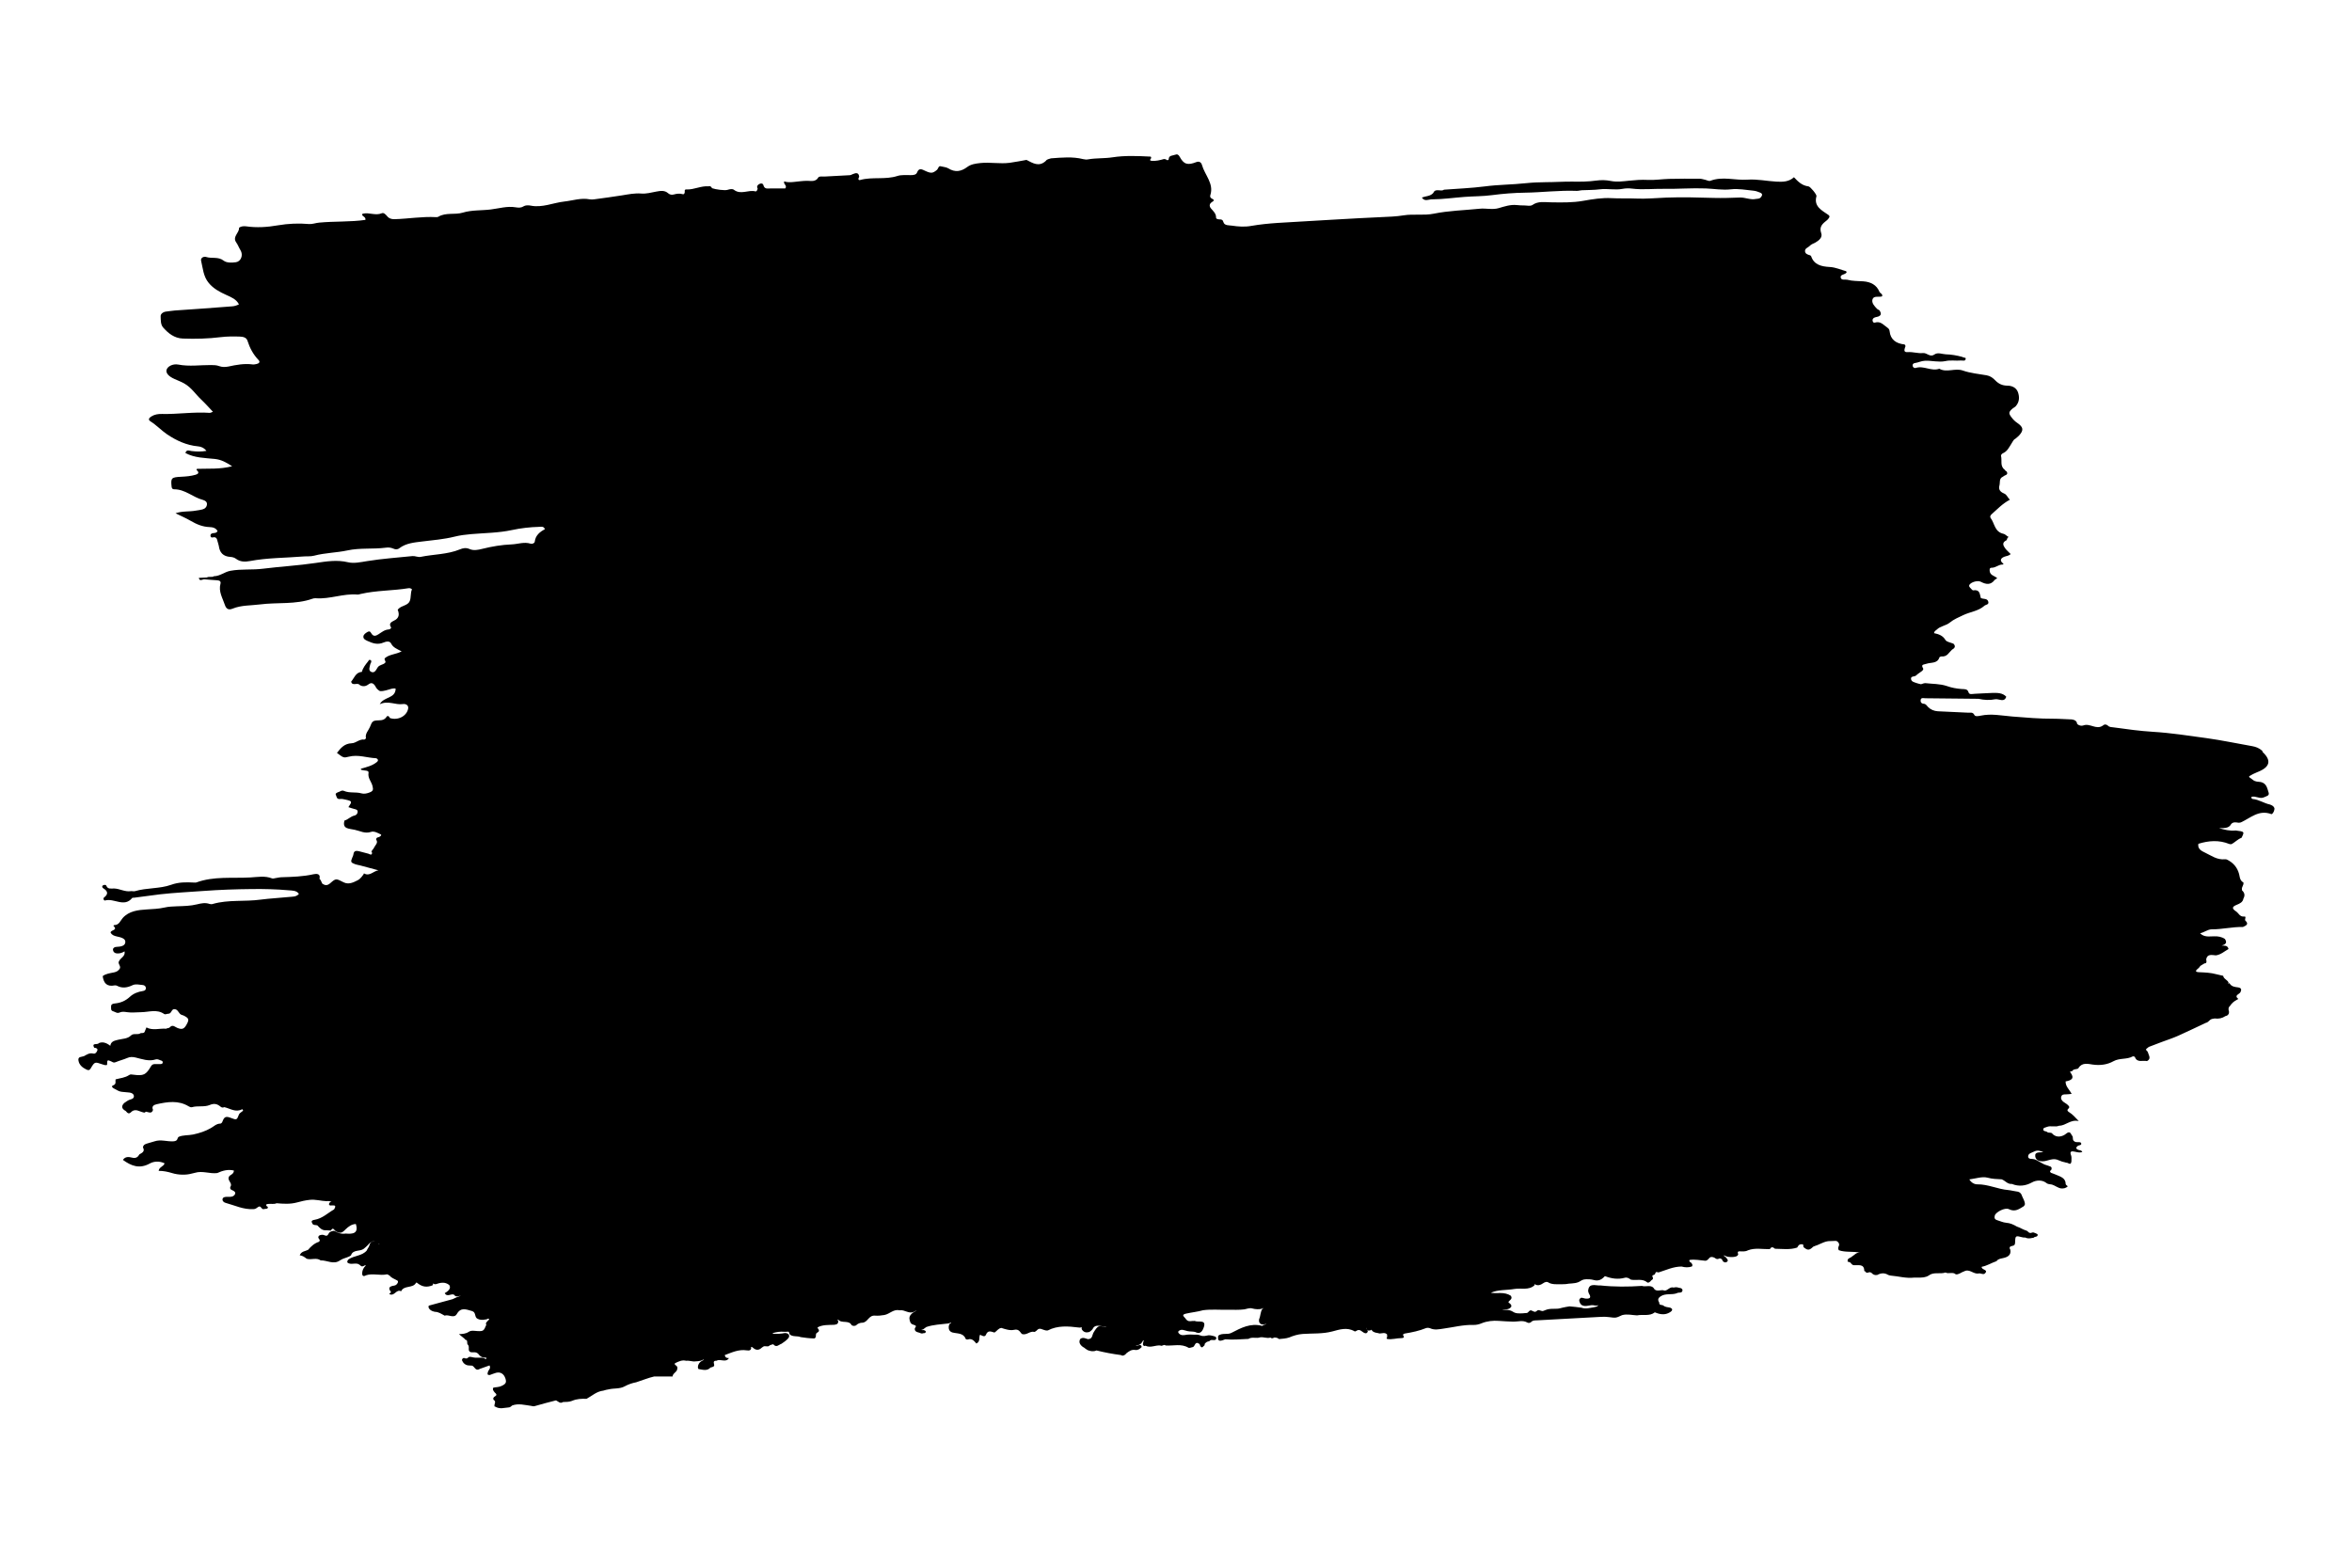 <?xml version="1.0" encoding="UTF-8"?>
<svg id="Layer_1" data-name="Layer 1" xmlns="http://www.w3.org/2000/svg" viewBox="0 0 300 200">
  <path d="m18.41,141.95c-.2-.06-.42-.1-.61-.19-.39-.17-.76-.2-1.08.12-.31.32-.49.08-.68-.14-.5-.27-.62-.6-.2-1.02.26-.17.5-.38.82-.46.28-.06.47-.23.41-.49-.05-.24-.3-.36-.57-.39-.32-.04-.64-.07-.96-.09-.37-.03-.65-.25-.96-.4-.2-.09-.45-.3-.17-.41.49-.18.26-.51.34-.78.58-.16,1.21-.2,1.72-.55.16-.11.31-.08.5-.05,1.36.18,1.64.04,2.31-1.1.1-.16.25-.24.43-.25.25-.01.5.02.75,0,.13,0,.29-.03.3-.21.01-.17-.13-.22-.26-.26-.2-.06-.41-.2-.62-.13-.91.3-1.75-.04-2.6-.24-.35-.08-.69-.1-1.04.06-.48.21-1.01.33-1.49.54-.26.11-.37-.01-.56-.1-.51-.23-.52-.21-.53.45-.22.07-.42-.01-.62-.08-.95-.33-.96-.34-1.48.54-.15.25-.3.23-.51.14-.52-.25-.94-.58-1.04-1.15-.1-.55.4-.45.7-.57.37-.2.7-.45,1.19-.33.28.07.46-.21.52-.41.07-.24-.18-.32-.41-.34-.36-.69.46-.32.59-.58q.67-.3,1.47.34c.08-.57.52-.65,1-.77.56-.14,1.21-.11,1.65-.56.34-.32.85-.02,1.21-.28.17-.05.38.04.51-.15.08-.2.17-.41.25-.61l-.02.02c.81.44,1.68.1,2.53.17.14-.11.36-.04.48-.2.37-.38.65-.01.95.1.59.23.85.15,1.17-.43.35-.63.31-.79-.31-1.12-.09-.05-.2-.08-.3-.11-.4-.12-.42-.64-.85-.73-.51-.11-.41.6-.89.58-.16,0-.36.13-.51.03-.92-.65-1.96-.24-2.92-.23-.6,0-1.2.09-1.8,0-.32-.05-.65-.1-.96.04-.32.15-.54-.07-.81-.15-.34-.09-.27-.34-.28-.57-.02-.32.18-.4.46-.43.77-.07,1.39-.34,1.96-.87.42-.39,1.01-.63,1.64-.72.24-.03.4-.16.38-.4-.02-.23-.21-.36-.44-.37-.42-.03-.85-.17-1.27.03-.63.3-1.28.43-1.95.08-.09-.05-.22-.08-.31-.06-1.03.21-1.42-.31-1.54-1.18.4-.32.95-.37,1.46-.48.31-.07.51-.19.68-.42.3-.36-.31-.69-.04-1.04.19-.4.81-.58.69-1.22-.33.2-.66.3-1.01.26-.29-.03-.46-.23-.47-.47-.01-.23.21-.35.43-.36.53-.03,1.15-.09,1.15-.65,0-.45-.63-.58-1.08-.68-.33-.07-.62-.18-.79-.46-.11-.38.97-.29.38-.86-.06-.06,0-.13.1-.13.62-.03.74-.55,1.05-.9.81-.91,1.97-1.03,3.1-1.1.75-.05,1.49-.07,2.23-.24.51-.12,1.06-.14,1.6-.16.86-.03,1.72-.04,2.56-.25.52-.13,1.05-.24,1.59-.05.13.04.29.05.42,0,1.99-.57,4.07-.27,6.09-.55,1.21-.16,2.43-.21,3.65-.34.41-.05.88.02,1.24-.39-.3-.45-.84-.42-1.29-.46-1.57-.14-3.14-.18-4.72-.16-2.04.02-4.08.09-6.12.24-1.85.14-3.71.22-5.56.43-1.12.13-2.25.31-3.37.44-.07,0-.18-.01-.2.02-1.02,1.27-2.33-.01-3.46.33-.17.05-.28-.27-.15-.37.58-.44.51-.81-.06-1.17-.13-.08-.22-.22-.12-.34.12-.14.43-.15.47-.03.21.53.62.36,1.04.38.7.03,1.34.45,2.09.34.17-.03.37.05.53,0,1.51-.45,3.16-.29,4.61-.81,1-.36,1.92-.34,2.9-.29.11,0,.23.02.32-.01,2.23-.82,4.59-.51,6.89-.64.92-.05,1.86-.24,2.77.12.11.05.28-.01.41-.03.28-.04.56-.12.85-.12,1.35-.04,2.7-.08,4.03-.38.36-.08.94-.1.76.58.21.17.24.44.38.64.36.23.64.24,1.01-.09.72-.64.74-.58,1.69-.1.64.32,1.24.02,1.79-.26.37-.19.6-.55.83-.87-.04.04-.08.07-.12.11.03-.04.07-.08.1-.12.71.43,1.19-.3,1.84-.39-.78-.21-1.56-.42-2.35-.63-.21-.05-.43-.08-.62-.15-.57-.21-.6-.3-.35-.88.05-.12.12-.25.13-.37.05-.49.37-.5.77-.39.38.11.76.2,1.14.3.27.13.52.23.45-.22h0c-.07-.03-.09-.06-.07-.09.02-.03.05-.04.07-.04l-.04-.04.05.03c.01-.1.09-.17.16-.24.08-.13.16-.26.23-.39.17-.24.37-.48.15-.79-.03-.09,0-.16.06-.23h0c.12-.11.32-.07.43-.2.1-.05.19-.19.12-.23-.4-.21-.89-.48-1.28-.34-.78.26-1.39-.13-2.07-.27-.67-.17-1.63-.05-1.31-1.18.48-.13.78-.54,1.29-.64.24-.05.41-.28.39-.53-.02-.24-.27-.26-.47-.32-.24-.06-.47-.14-.71-.22.5-.72.48-.77-.32-.95-.24-.05-.49-.12-.73-.09-.43.05-.44-.24-.53-.48-.13-.23.07-.28.22-.37.27-.06.49-.32.8-.18.71.31,1.49.1,2.22.31.31.09.64.03.95-.08.55-.19.6-.36.45-.91-.15-.54-.61-.97-.49-1.64.06-.34-.58-.25-.9-.36-.08-.03-.11-.07-.08-.11.03-.04.05-.06.08-.06.68-.2,1.37-.36,1.93-.81.12-.1.21-.19.16-.32-.03-.08-.15-.18-.24-.19-1.15-.05-2.27-.5-3.45-.2-.7.18-.71.14-1.53-.48.48-.61.93-1.19,1.88-1.23.56-.02.98-.56,1.61-.47.06,0,.22-.14.21-.18-.13-.57.3-.94.5-1.41.29-.7.31-.85,1.11-.86.49,0,.83-.11,1.05-.51.25-.12.3.07.39.21,1,.35,2.15-.23,2.33-1.19.09-.47-.34-.64-.66-.59-.96.15-1.87-.49-2.96.02.52-.99,1.98-.69,2.03-1.97-.03-.06-.27-.06-.53,0-.48.12-.95.33-1.47.3-.28-.15-.49-.37-.61-.66-.21-.31-.47-.5-.85-.21-.37.28-.74.33-1.14.08-.26-.36-.94.2-1.08-.42.41-.46.55-1.18,1.37-1.25.13-.51.46-.92.79-1.33.08-.11.1-.24.27-.19.16.05.16.19.11.33-.02.06-.08.12-.09.18-.07.35-.29.8.08,1,.47.24.66-.26.85-.55.23-.36.69-.32.95-.59.19-.2-.21-.4-.01-.61.56-.48,1.37-.46,2.12-.85-.59-.31-1.09-.49-1.34-1-.19-.39-.68-.25-.97-.13-.75.32-1.38.1-2.04-.2-.27-.12-.55-.26-.53-.56.02-.28.29-.45.53-.59.35-.2.41.1.55.28.27.35.58.18.84.02.41-.26.78-.59,1.32-.62.14,0,.34-.17.29-.25-.41-.66.25-.75.6-1,.41-.29.43-.67.32-1.08-.09-.1-.09-.2.02-.29.4-.44,1.2-.42,1.44-.99.2-.48.07-1.04.29-1.51-.16-.14-.3-.16-.45-.14-2.02.33-4.08.27-6.08.73-.14.03-.28.09-.42.08-1.81-.16-3.52.61-5.32.47-.14-.01-.29.01-.42.06-2.17.77-4.48.44-6.71.73-1.17.15-2.37.08-3.49.54-.54.22-.81,0-.97-.46-.29-.88-.84-1.72-.57-2.71.08-.28-.07-.43-.4-.45-.57-.03-1.14-.09-1.71-.13-.25.05-.56.28-.65-.18.34-.02.69-.03,1.03-.05.28-.17.63.02.9-.16.78-.01,1.34-.55,2.09-.69,1.39-.26,2.8-.09,4.18-.27,2.23-.28,4.47-.4,6.69-.73,1.37-.2,2.73-.43,4.15-.09.75.18,1.63-.02,2.44-.15,1.91-.31,3.84-.44,5.77-.64.34-.03.72.17,1.05.1,1.66-.34,3.4-.3,4.99-.95.38-.16.78-.25,1.24-.05.52.23,1.07.12,1.66-.03,1.2-.3,2.46-.51,3.7-.56.81-.03,1.61-.36,2.44-.09.17.06.5-.05.52-.26.09-.79.64-1.25,1.3-1.59-.18-.41-.47-.3-.7-.3-1.18.03-2.35.16-3.51.41-1.71.37-3.47.37-5.2.52-.72.06-1.43.15-2.11.32-1.36.34-2.75.45-4.14.62-.98.12-2.06.21-2.9.85-.27.21-.54.17-.8.05-.31-.13-.62-.16-.95-.11-1.62.21-3.28,0-4.89.35-1.4.3-2.85.3-4.24.67-.46.12-.92.06-1.38.1-2.28.19-4.58.16-6.84.59-.59.11-1.21.11-1.74-.29-.18-.14-.46-.23-.7-.24-.97-.06-1.39-.57-1.5-1.41-.03-.2-.12-.39-.16-.58-.07-.31-.15-.61-.61-.5-.17.04-.27-.03-.29-.19-.02-.15.04-.26.19-.32.22-.09.52.03.71-.29-.19-.4-.61-.51-1.02-.52-.9-.03-1.66-.36-2.4-.79-.6-.35-1.25-.63-1.94-.97.87-.31,1.76-.18,2.59-.34.28-.05.57-.07.84-.15.34-.09.56-.32.58-.66.02-.32-.24-.48-.53-.56-1.27-.33-2.25-1.36-3.67-1.35-.2,0-.29-.14-.31-.33-.12-1.11-.04-1.21,1.23-1.27.61-.03,1.22-.08,1.81-.25.3-.08.54-.25.2-.56-.06-.05-.08-.1-.05-.14.03-.04.05-.06.08-.06,1.43-.05,2.87.08,4.45-.33-.73-.48-1.37-.84-2.2-.93-1.28-.13-2.6-.13-3.76-.76.15-.54.57-.24.89-.24.56.07,1.11.08,1.79-.03-.33-.42-.72-.55-1.08-.58-1.48-.14-2.75-.74-3.92-1.52-.75-.51-1.36-1.18-2.14-1.67-.33-.21-.19-.43.11-.62.41-.26.87-.33,1.34-.32,2.05.05,4.08-.29,6.13-.14.09,0,.19-.06.39-.14-.52-.55-.99-1.08-1.5-1.56-.72-.68-1.24-1.53-2.16-2.05-.4-.23-.83-.38-1.24-.57-.74-.33-1.11-.74-1.02-1.15.1-.43.77-.83,1.51-.69,1.4.27,2.78.05,4.17.06.36,0,.71.01,1.05.14.37.13.75.13,1.16.05,1.01-.22,2.04-.41,3.09-.27.17.02.36-.02.53-.06.31-.07.46-.26.23-.5-.69-.72-1.12-1.54-1.41-2.45-.12-.4-.5-.52-.94-.54-.83-.03-1.66-.03-2.48.07-1.61.2-3.22.24-4.83.18-1.09-.04-1.87-.68-2.51-1.41-.34-.39-.3-.96-.32-1.44-.01-.34.39-.58.76-.6.35-.03.7-.11,1.06-.13,2.44-.15,4.87-.35,7.31-.53.29-.02.56-.11.86-.25-.33-.66-.99-.92-1.63-1.21-.85-.38-1.65-.82-2.23-1.53-.69-.83-.74-1.87-.97-2.83-.09-.37.35-.58.64-.48.73.24,1.55-.08,2.25.48.36.28,1.02.27,1.56.19.64-.1.96-.91.57-1.54-.2-.32-.32-.68-.53-.97-.54-.75.39-1.22.35-1.86,0-.06.22-.16.35-.19.17-.04.36-.04.53-.02,1.38.2,2.72.11,4.1-.13,1.29-.22,2.63-.28,3.96-.16.41.03.83-.14,1.26-.18,1.97-.19,3.97-.07,5.92-.35.07-.39-.37-.42-.42-.66,0-.11.06-.12.14-.14.78-.17,1.57.29,2.38-.05.25-.11.51.19.69.4.24.29.55.37.95.36,1.75-.05,3.49-.36,5.25-.26.1,0,.23,0,.31-.05.96-.58,2.11-.22,3.1-.52,1.18-.36,2.4-.26,3.6-.41,1.05-.13,2.09-.46,3.19-.27.29.05.64.08.94-.11.29-.18.65-.17.94-.11,1.5.3,2.86-.36,4.29-.52,1.09-.12,2.14-.5,3.26-.28.17.03.36.02.54,0,1.2-.16,2.39-.32,3.58-.51.81-.13,1.61-.3,2.45-.23.64.05,1.28-.13,1.91-.25.54-.1,1.07-.19,1.52.22.2.18.47.22.71.15.38-.1.73-.16,1.13-.04.19.06.29-.15.27-.34-.03-.2.04-.3.28-.26.94.02,1.8-.48,2.75-.4.26-.09.35.09.46.24.44.16,1.62.32,1.96.21.29-.09.63-.16.82-.01.87.68,1.83-.03,2.73.2.18.05.26-.18.3-.35-.09-.16-.1-.31.03-.45.24-.24.62-.3.7,0,.14.55.53.43.89.43.65.01,1.29,0,1.9,0,.3-.39-.29-.55-.13-.9.39.14.81.11,1.24.07.59-.05,1.17-.16,1.79-.14.39.01.99.14,1.31-.42.12-.21.54-.11.82-.13,1.06-.06,2.13-.11,3.19-.17.14,0,.27-.09.4-.14.43-.19.76-.2.81.35-.14.19-.16.48.13.4,1.55-.43,3.19-.01,4.74-.51.52-.17,1.14-.1,1.71-.11.34,0,.69-.03.81-.35.24-.63.65-.37,1.02-.2.75.35.97.33,1.5-.11.18-.15.21-.55.47-.47.33.09.71.1.99.27.87.54,1.63.41,2.42-.18.47-.35,1.03-.43,1.67-.5,1.25-.13,2.49.13,3.73-.03.72-.1,1.43-.24,2.15-.37.8.41,1.6.94,2.47.12.15-.23.43-.23.66-.32,1.37-.1,2.74-.24,4.1.1.2.05.43.07.63.03,1.03-.18,2.07-.1,3.11-.26,1.61-.25,3.24-.17,4.87-.09.05.05.07.1.06.16,0,.06-.02.09-.03.08-.11.14-.19.28.11.3.53.04,1.04-.08,1.54-.23.1,0,.2.01.29.06.12.16.33.06.33-.02,0-.54.51-.46.83-.59.25-.1.42-.02.57.26.52.96,1,1.12,2.12.68.48-.19.68.19.72.36.35,1.28,1.55,2.37,1.07,3.85-.09.27.09.44.36.53.2.23-.08.27-.17.37-.34.22-.33.53-.12.79.3.36.68.66.66,1.19,0,.17.25.21.43.22.25,0,.42.02.51.35.13.47.74.39,1.1.45.8.12,1.61.18,2.45.03,2.22-.39,4.49-.43,6.74-.58,2.32-.15,4.65-.26,6.97-.4,1.42-.08,2.84-.13,4.26-.21.49-.03.99-.08,1.48-.16,1.27-.2,2.56.05,3.83-.21,1.92-.39,3.88-.43,5.83-.63.82-.09,1.64.16,2.46-.08.74-.22,1.49-.47,2.29-.39.32.03.65.06.97.05.35,0,.76.13,1.05-.07.71-.5,1.53-.34,2.29-.33,1.4.02,2.78.06,4.17-.19,1.19-.21,2.43-.41,3.62-.34,1.04.06,2.07,0,3.1.05,1.29.06,2.57-.07,3.85-.12,2.04-.08,4.07-.02,6.11.04,1.11.03,2.22-.01,3.33-.05.68-.02,1.32.33,2.02.18.2-.04.43,0,.59-.17.21-.24.33-.48-.06-.64-.26-.11-.54-.21-.82-.24-.96-.09-1.95-.29-2.88-.18-1.1.13-2.15-.07-3.22-.11-1.79-.07-3.57.08-5.35.05-1.36-.02-2.72.14-4.08-.03-.39-.05-.8-.04-1.18.03-.96.19-1.92-.06-2.89.06-.77.1-1.55.08-2.33.12-.21.01-.43.09-.64.08-2.21-.09-4.4.2-6.61.23-1.39.02-2.79.13-4.16.31-1.18.16-2.36.14-3.54.23-1.36.1-2.71.3-4.08.31-.46-.03-1,.35-1.36-.23.49-.19,1.09-.15,1.46-.59.27-.66.96-.11,1.36-.41,1.74-.13,3.5-.2,5.22-.42,1.74-.23,3.5-.22,5.24-.41.85-.09,1.71-.12,2.57-.13,1.1,0,2.2-.08,3.31-.07,1.01.02,2.07.01,3.05-.13.69-.09,1.26-.08,1.91.05.76.15,1.55.04,2.33-.04.78-.08,1.55-.14,2.34-.1.92.05,1.85-.11,2.78-.13,1.29-.03,2.57-.03,3.86-.02.24,0,.49.09.73.14.21.05.46.19.62.13,1.57-.61,3.17-.04,4.74-.15,1.25-.09,2.45.18,3.68.25.83.05,1.62.03,2.26-.56.52.56,1.03,1.07,1.86,1.17.23.03,1.07,1.05,1.01,1.25-.37,1.3.67,1.8,1.54,2.4.05.04.08.1.13.17-.06.31-.36.52-.56.68-.52.42-.73.81-.5,1.47.19.54-.3.94-.76,1.2-.23.13-.51.2-.7.41-.2.22-.61.3-.61.65,0,.37.33.47.65.56.06.02.12.08.14.14.37,1.08,1.31,1.29,2.37,1.35.75.04,1.43.36,2.09.54.12.18,0,.21-.07.27-.23.18-.74.18-.62.57.1.35.55.18.84.25.67.18,1.35.15,2.03.2.95.07,1.7.45,2.06,1.33.09.21.45.27.34.58-.02,0-.05.03-.08.03-.4.08-.99-.11-1.14.35-.15.46.24.87.58,1.22.09.1.28.13.34.24.15.26.27.55-.16.73-.23.09-.51.07-.68.27-.1.11-.09.25-.04.38.04.1.13.17.25.14.73-.24,1.11.3,1.58.62.18.12.29.25.31.48.11,1.05.81,1.57,1.9,1.68.15.12.15.25.06.4-.09.31-.18.62.36.58.65-.05,1.29.19,1.92.12.53-.06.9.58,1.46.19.46-.32.97-.05,1.46-.03.71.02,1.42.14,2.1.33.13.09.32.07.45.16h0c0,.46-.38.28-.61.3-.66.06-1.34-.08-2,.08-.86.17-1.71-.08-2.57-.05-.49.02-.88.24-1.33.3-.21.03-.29.19-.26.36.03.2.24.31.39.26,1.02-.34,1.99.47,3.01.1.95.54,1.99-.12,3,.23.96.34,2.02.43,3.04.61.46.08.79.33,1.08.63.43.44.88.68,1.57.69.55,0,1.12.23,1.34.83.22.64.19,1.25-.28,1.79-.11.12-.29.2-.42.31-.49.43-.51.6-.13,1.1.21.28.44.52.74.72.79.54.85.93.23,1.61-.14.15-.31.27-.47.41-.26.12-.33.39-.48.59-.31.48-.53,1.02-1.14,1.28-.11.05-.24.23-.21.32.16.59-.17,1.31.49,1.78.05.09.11.17.22.2h0c.3.48-.27.45-.44.66-.56.23-.36.74-.47,1.13-.14.49.07.81.58,1.02.38.15.47.55.75.8-.95.5-1.61,1.22-2.35,1.87-.13.12-.22.31-.11.45.53.69.49,1.78,1.65,2.03.19.04.35.22.52.33.15.04.15.1.01.16h0c-.1.12-.05.33-.26.39-.48.28-.29.64-.08.94.19.27.46.49.72.76-.23.25-.56.24-.82.35-.42.17-.61.45-.19.82.08.04.11.08.08.12-.03.03-.06.05-.09.05-.52-.02-.88.42-1.42.41-.26,0-.26.23-.23.45.07.54.64.57.96.89-.12.08-.27.14-.35.24-.5.65-1.09.55-1.74.21-.38-.2-1.15.01-1.41.32-.19.22-.02.37.12.52.09.1.23.27.31.25.88-.14.83.49.97.97.3.19.84,0,.96.49.1.39-.34.35-.51.52-.75.67-1.8.76-2.68,1.18-.6.29-1.21.53-1.73.96-.48.4-1.2.43-1.65.89-.12.12-.31.17-.36.45.57.12,1.12.29,1.46.87.15.26.68.33,1.03.48.33.35.14.58-.2.77-.39.35-.61.93-1.33.85-.09,0-.25.07-.27.13-.25.81-1.07.61-1.65.81-.34.12-.75.06-.43.58.09.14-.08.31-.23.41-.22.17-.47.31-.66.5-.19.19-.66.05-.65.41.02.41.45.46.77.58.16.06.34.09.51.13.18-.06.35-.13.54-.14.92.11,1.86.07,2.75.37.61.22,1.24.33,1.88.38.38.03.75-.06.9.45.09.3.51.17.78.16.75-.02,1.5-.1,2.25-.11.63-.01,1.29-.03,1.77.48-.25.8-.97.23-1.43.33-.64.14-1.41.1-2.11-.06-2.26-.03-4.52-.05-6.77-.07-.22,0-.56-.12-.61.21-.04.23.06.47.39.49.3.02.39.26.56.42.33.33.76.51,1.24.54,1.29.07,2.57.11,3.86.18.28.02.61-.11.8.29.12.24.54.14.8.09,1.36-.29,2.7,0,4.05.11,1.74.14,3.48.29,5.23.28.79,0,1.57.07,2.36.09.36.06.64.2.67.58.22.2.56.28.78.19.85-.33,1.66.6,2.49.02.2-.19.41-.19.63-.02.21.24.52.21.79.25,1.66.23,3.33.46,4.98.56,2.29.14,4.53.49,6.79.8,1.97.27,3.91.69,5.87,1.03.47.08.88.25,1.23.55.07.06.1.13.11.21,1.16,1.09.92,1.94-.7,2.56-.36.14-.7.32-1.02.51-.04.14.07.19.17.25.11.07.21.15.31.23.29.25.66.22,1.01.27.73.18.8.79.98,1.33.14.43-.28.46-.55.6-.56.29-1.09-.21-1.63-.04-.05.14.01.22.14.27.8.07,1.45.55,2.22.71.24.09.47.2.56.45.02.15-.02.29-.07.42-.04.09-.09.17-.15.25-.05.05-.12.12-.17.1-1.6-.6-2.66.5-3.89,1.06-.09.03-.19.04-.29.04-.4-.06-.81-.14-1.04.32-.09.11-.2.2-.34.26-.37.15-.76.09-1.1.11.66.2,1.36.38,2.11.3,1.14.14,1.14.14.75.93-.49.18-.83.57-1.27.81-.1.02-.2.01-.3-.02-1.31-.53-2.63-.43-3.94-.02-.12.64.39.91.84,1.12.81.38,1.55.96,2.56.85.17-.02.34.08.49.17.8.47,1.22,1.16,1.37,2.01.04.23.1.45.28.63.07.06.14.12.23.17l-.02.02c.06.31-.26.55-.19.86.02.03.01.07,0,.1.35.31.41.66.19,1.05-.08.46-.43.63-.85.8-.63.25-.64.48-.08.85.34.23.46.72,1.07.65.25-.03.01.33.09.5.51.46.12.65-.29.83-1.34-.03-2.65.31-4,.3-.52.01-.9.38-1.47.5.54.54,1.18.39,1.78.39.5-.02.98.06,1.39.34.37.55-.02.72-.42.84.32.03.76-.08.88.44-.52.29-.97.72-1.61.81-.52-.04-1.1-.22-1.24.51.02.16.09.33-.03.48-.23,0-.37.17-.56.26-.21.07-.25.29-.41.4-.29.23-.54.48.11.5.74.03,1.48.06,2.2.26.29.07.57.13.86.2.05.42.6.52.69.9-.03.03-.05.05-.05.05.03.09.06.09.08,0h.09s.04.07.04.07c.24.35.61.4,1.01.45.46.06.51.27.34.62-.13.26-.87.39-.27.86-.08.05-.16.09-.24.14-.34.18-.62.43-.82.75-.25.21-.21.47-.13.73,0,.09,0,.18-.03.26-.04.08-.09.15-.17.21-.08.05-.17.08-.26.1-.41.28-.87.37-1.37.3-.23.04-.46.05-.63.23-.16.12-.27.3-.5.33-1.17.55-2.33,1.11-3.51,1.64-.67.3-1.38.53-2.08.79-.56.21-1.12.43-1.68.64-.05.04-.1.08-.15.12-.04.04-.09.08-.14.11-.04.04-.07.08-.07.14.04.05.08.1.13.14.06.06.1.12.12.19.1.39.46.8-.12,1.11-.52-.14-1.26.26-1.54-.52-.02-.05-.22-.12-.28-.08-.75.42-1.67.18-2.45.61-.78.44-1.69.57-2.66.43-.6-.09-1.36-.3-1.81.45-.12.2-.57.06-.75.32-.04.15-.43.04-.29.22.59.77.15,1.03-.6,1.16-.03.63.48,1.04.77,1.59-.28.03-.49.06-.7.06-.27,0-.53,0-.62.27-.1.28.05.52.29.7.16.13.37.22.51.36.13.13.35.28.1.5-.24.21-.05.36.13.47.42.26.72.61,1.2,1.11-1.08-.24-1.64.59-2.5.59-.5.22-1.07-.05-1.58.16-.19.08-.47.09-.45.34.02.25.36.17.5.31h0c.19.16.49-.01.66.21.55.62,1.37.32,1.7.04.61-.52.65.04.83.23.17.18-.03.54.28.71.12.1.26.1.4.1.18,0,.43-.03.47.15.06.28-.29.21-.44.33-.18.14-.3.29-.03.46.19.12.5.04.61.32-.32.11-.62.03-.93-.04-.41-.09-.73-.09-.5.47.09.23.03.52.04.78-.08.58-.43.11-.65.15-.08-.02-.17-.05-.25-.07-.08-.01-.17-.04-.25-.06-.04-.01-.08-.03-.12-.04-.04-.01-.08-.03-.12-.05-.16-.06-.31-.13-.47-.18-.17-.05-.34-.06-.52-.04-.36.04-.69.18-1.04.24-.55.08-1.11-.06-1.19-.58-.1-.68.58-.48,1.03-.58-.38-.14-.74-.27-1.11-.09-.33.17-.85.25-.83.67.02.39.51.25.79.34.58.19,1.01.63,1.61.77.27.14.77.1.54.61-.21.11-.17.23-.02.35.23.09.46.16.68.26.56.24,1.19.42,1.19,1.17,0,.1.17.19.27.29-.24.24-.53.3-.86.27-.43-.07-.76-.37-1.16-.49-.14-.02-.28-.05-.43-.07-.15-.03-.27-.11-.38-.2-.5-.34-1.22-.3-1.75,0-.8.44-1.66.55-2.55.19-.57.05-.85-.43-1.31-.59-.6-.03-1.18-.04-1.8-.21-.68-.18-1.5.12-2.32.22.26.44.66.63,1.01.63,1.38-.02,2.61.62,3.95.73.36.03.7.14,1.06.18.43.04.62.28.72.62.14.33.35.64.35,1.02-.03.09-.08.17-.14.24-.58.34-1.09.78-1.9.38-.51-.25-1.67.37-1.8.8-.09.32-.02.51.32.61.37.11.74.29,1.12.32.53.04.95.24,1.38.49.41.13.76.38,1.17.5.17.04.26.19.39.28.1.04.21.05.32,0,.08-.03.16-.04.24-.03.19.05.35.14.51.22h0c.1.4-.35.27-.48.43-.04.04-.1.06-.16.04-.31.07-.62.12-.92-.04-.11,0-.22,0-.32-.02-.93-.24-.95-.25-.98.6,0,.27-.05.44-.37.49-.32.05-.42.21-.24.49.13.72-.39.95-.97,1.07-.32.07-.61.11-.79.38-.65.22-1.22.6-1.89.72-.09.42.98.34.36.89-.26.12-.5-.1-.76-.04-.65.13-1.15-.64-1.84-.27-.08.04-.16.07-.24.1-.08.04-.16.08-.23.12-.04.02-.08.04-.11.06-.16.06-.32.14-.5.1h.01c-.38-.35-.9-.01-1.31-.23-.68.24-1.49-.11-2.12.37-.41.28-.89.28-1.37.28-.17,0-.34,0-.51,0-1.03.12-2.01-.18-3.01-.26-.1-.02-.2-.04-.3-.08-.46-.29-.92-.25-1.39,0-.29.06-.53-.03-.71-.24-.07-.05-.14-.09-.22-.11-.17-.01-.32.13-.49.04h0c-.06-.09-.13-.17-.24-.19h0c0-1-.82-.68-1.4-.75-.15-.05-.23-.16-.32-.26h0c-.09-.16-.29-.11-.42-.21l.02-.03c-.07-.39.36-.4.54-.59.33-.19.57-.58,1.06-.49-.88-.22-1.84-.01-2.72-.32-.05-.07-.08-.15-.09-.24,0-.12.05-.23.1-.34.03-.1.04-.2,0-.29-.04-.05-.07-.11-.11-.16-.06-.08-.14-.13-.24-.16-.07,0-.15,0-.22,0-.08,0-.16,0-.24.01-.09,0-.18.01-.27.01-.62-.02-1.13.29-1.66.51-.18.07-.36.12-.53.2-.29.26-.56.55-1,.25l-.23-.17c-.08-.1-.03-.2-.04-.3-.05-.05-.11-.08-.19-.09-.08,0-.16.01-.23.03-.12.04-.2.11-.25.21-.03.07-.07.13-.12.19-.93.31-1.88.16-2.83.15-.24-.21-.46-.3-.65.05-.94.02-1.89-.2-2.8.15-.32.18-.68.14-1.02.13-.38-.01-.27.19-.22.38-.04.15-.16.23-.3.28-.34.1-.69.08-1.04.03-.17-.03-.31-.11-.45-.18,0,0-.07.05-.06.05.06.03.1.06.16.1.06.05.11.1.16.15.1.16.31.32.13.5-.15.14-.36.14-.53-.03-.06-.04-.09-.09-.08-.16-.05-.09-.13-.16-.23-.21h-.09s-.09,0-.09,0c-.15.1-.31.1-.46,0h0c-.08-.08-.2-.12-.31-.16-.15-.04-.3-.05-.43.04-.18.15-.29.41-.59.41-.67-.05-1.33-.21-2-.1-.11.26.2.28.27.43.1.13.14.25.04.4-.44.15-.88.13-1.32.01-1.06,0-1.97.45-2.94.75-.15-.01-.35-.16-.41.11-.03.12-.12.19-.24.22-.22.07-.14.2-.07.33.06.18-.07.27-.21.35-.12.18-.37.38-.51.26-.63-.53-1.4-.21-2.09-.35-.23-.16-.45-.32-.77-.24-.88.24-1.72.11-2.54-.21-.06.06-.12.12-.18.18-.27.26-.58.41-.98.37-.18-.02-.35-.08-.52-.11-.09,0-.17-.02-.26-.03-.13,0-.26-.01-.39-.01-.13,0-.26.02-.38.04-.27.06-.45.25-.7.34-.51.2-1.06.13-1.58.24-.36.03-.73.02-1.09.02-.26,0-.52-.01-.78-.08-.1-.03-.19-.06-.28-.11-.28-.2-.52-.09-.77.08-.3.21-.62.32-.98.14-.03-.03-.06-.06-.1-.09.03.06.04.12,0,.2-.74.66-1.7.32-2.55.46-1.04.18-2.13.07-3.01.49.76.13,1.72-.17,2.54.37.3.41-.16.56-.31.82.15.19.46.28.37.6-.35.46-.85.27-1.15.35.34.06.9-.03,1.36.27.37.26.8.22,1.22.21.18-.01.35-.04.53-.04.27-.01.34-.51.72-.28.11.05.21.11.32.13.17,0,.26-.14.39-.21.26-.06.47.19.73.08.08-.04.16-.07.25-.1.35-.15.73-.16,1.1-.16.28,0,.56,0,.82-.08.09-.03.18-.05.28-.07.29-.05.57-.13.87-.16.51.04,1.01.1,1.52.17.52.2,1.03.03,1.55-.05.19-.04.39-.07.54-.19.06-.11.14.08.06-.03-.07-.1-.15.02-.23,0-.09,0-.18,0-.26-.02-.53-.15-1.06.24-1.58-.02-.09-.05-.16-.12-.22-.2-.13-.27-.29-.55.1-.76.21-.01.39.1.6.11.71.05.62-.29.37-.69-.04-.1-.06-.19-.08-.3.09-1.08.95-.64,1.56-.69,1.76.19,3.53.18,5.3.06.52.18,1.24-.26,1.6.43.38.36.87-.02,1.28.17.44,0,.67-.54,1.17-.39.15-.04.31-.06.46-.03.22.11.57.01.67.34-.02.5-.52.24-.74.42-.65.23-1.39-.02-2.02.37-.28.18-.39.33-.32.62.05.06.09.14.11.21-.03.36.32.25.51.35.25.24.6.21.9.29.09.04.16.09.22.16.07.22-.11.31-.26.42-.64.4-1.29.28-1.93.01-.68.54-1.52.23-2.27.39-.64-.03-1.27-.21-1.91-.03-.76.35-.76.38-1.67.25-.36-.05-.7-.05-1.06-.03-2.69.15-5.37.3-8.06.44-.28.02-.57-.03-.8.21-.13.13-.35.16-.5.07-.58-.33-1.18-.1-1.77-.11-.63-.01-1.27-.06-1.89-.1-.68-.05-1.48.02-2.17.31-.33.14-.69.22-1.05.21-1.3-.04-2.55.3-3.82.47-.56.08-1.12.21-1.68-.04-.15-.07-.38-.08-.53-.03-.86.35-1.76.54-2.68.69-.16.03-.32.11-.24.24.21.31,0,.34-.23.35-.6,0-1.2.21-1.81.11-.06-.04-.09-.09-.07-.13.02-.05.04-.07.06-.07,0-.12,0-.25,0-.37-.28-.32-.64-.13-.96-.13-.17-.04-.34-.09-.51-.11-.12-.03-.23-.08-.33-.14-.06-.05-.11-.1-.15-.16-.07-.17-.13.04-.19.01-.07.02-.14.03-.22.03-.07,0-.13-.04-.18-.09-.05-.04-.08-.09-.1-.14,0-.05,0-.09-.03-.13v.07c.01.06.04.11.08.15.07.08.14.16.12.27-.07.17-.18.26-.38.19-.36-.11-.61-.64-1.11-.26-.05.04-.16.06-.2.03-.95-.56-1.93-.22-2.84.02-1.25.33-2.52.23-3.78.32-.63.05-1.17.22-1.72.45-.42.14-.86.16-1.29.2-.18-.17-.4-.2-.64-.19-.15.12-.3.12-.46,0-.44.14-.86-.1-1.3-.03-.48.18-1.04-.1-1.5.2-.98.04-1.96.14-2.95.05-.5.18-1.06.46-.9-.46.5-.39,1.16-.09,1.68-.36,1.22-.63,2.43-1.29,3.92-.89.1-.08.22-.12.33-.16.05-.04.12-.05.18-.04-.1-.13-.18.04-.27.02-.27.04-.47-.04-.6-.26-.05-.13-.06-.27-.03-.41.2-.43.15-.94.43-1.34.04-.03.1-.04.16-.03,0,0-.08-.04-.08-.04l-.08.03c-.11.03-.21.08-.32.09-.23.03-.46.01-.68-.02-.1-.02-.19-.04-.28-.06-.36-.11-.69.05-1.03.11-.69.09-1.39.05-2.09.05-1.06.03-2.12-.08-3.17.06-.7.2-1.44.27-2.16.43-.68.15-.27.38-.1.61.14.23.33.39.64.36.18-.02.37-.04.55-.03.46.22,1.6-.27,1.11.93-.19.49-.48.78-1.07.47-.14-.03-.27-.04-.41-.05-.19,0-.38-.02-.57-.06-.37-.08-.74-.31-1.1-.01-.09.07-.08.18-.01.27.29.36.68.27,1.07.2.42-.05.84.02,1.26,0,.09,0,.17.02.26.04.12.04.23.08.35.11.12.02.24.03.36.02.17-.02.33-.06.49-.09.05,0,.09,0,.14,0,.1,0,.19.02.28.04.24.06.61.1.59.33-.05.48-.65.04-.85.35h.01c-.14.09-.33.06-.45.19h0c-.1.06-.18.14-.2.26.03.06.01.11-.05.14-.06.07-.13.13-.2.19-.08.05-.15.05-.21-.03-.14-.09-.1-.27-.21-.37h0c-.6-.44-.52.38-.87.41-.17.03-.4.14-.51.08-.93-.57-1.95-.22-2.92-.29-.22-.21-.45.16-.67,0-.64-.07-1.26.35-1.9.03-.17.09-.26,0-.33-.13-.01-.14.03-.26.07-.39.02-.07.03-.14.02-.2-.11.07-.13.18-.19.27-.18.29-.46.42-.81.41.22.18.65-.33.76.2-.22.24-.48.43-.82.38-.49-.08-.8.17-1.13.42-.11.15-.25.26-.44.3-.1.01-.18-.01-.26-.07-1.05-.14-2.09-.33-3.12-.59-.39.18-.76.1-1.13-.04h0c-.09-.08-.21-.11-.3-.2-.09-.09-.2-.15-.31-.21-.19-.14-.34-.3-.41-.51-.04-.18-.02-.36.1-.52.33-.23.63-.06.94.04.26,0,.44-.09.54-.32.06-.16.1-.33.17-.48.1-.19.24-.37.36-.55.05-.07.12-.14.19-.2.27-.19.55-.07.83-.04.1.02.2.05.31.03-.14-.06-.3-.04-.46-.07-.51-.06-1.06-.27-1.34.37-.13.15-.26.28-.45.36-.38.1-.68,0-.89-.31-.03-.07-.05-.14-.05-.2.04-.08.06-.15-.1-.08-.08.01-.15.02-.23.01-1.36-.17-2.71-.29-3.98.37-.2.03-.38-.02-.56-.09-.24-.08-.47-.22-.72-.03-.13.12-.24.25-.42.31-.59-.17-1.02.5-1.62.25-.25-.28-.39-.65-.97-.52-.54.12-1.1-.07-1.63-.24-.41.05-.57.41-.88.59-.42-.12-.84-.35-1.09.28-.14.33-.48.14-.74-.01-.21.34.08.86-.48,1.13-.27-.3-.53-.7-1.09-.52-.08.03-.27-.03-.28-.08-.28-.77-1.06-.65-1.68-.81-.38-.12-.49-.39-.48-.72,0-.09.05-.18.06-.27.02-.16.25-.12.26-.27-.13.03-.25.08-.38.11-.94.12-1.89.14-2.79.45-.15.09-.28.22-.42.31-.06.05-.14,0-.2.05.04.05.1.06.18.03.14,0,.25.04.35.14.04.08.02.15-.06.21l-.07.05-.09-.02c-.17.07-.35.09-.51-.02-.07-.02-.14-.04-.21-.06-.3-.06-.48-.21-.44-.52.04-.09.12-.16.14-.26l-.04-.08s-.08-.05-.08-.05c-.14-.05-.28-.09-.41-.16-.07-.05-.12-.11-.17-.19-.13-.33-.23-.67.04-.99.14-.18.32-.31.53-.41.03-.06.16-.05.14-.16-.05.08-.13.11-.22.16-.67.38-1.22-.28-1.86-.16-.79-.19-1.28.48-1.96.6-.39.07-.81.11-1.17.08-.84-.08-.93.85-1.61.9-.33,0-.61.12-.84.35-.09.04-.18.06-.28.06-.1-.01-.19-.04-.27-.09-.35-.71-1.29-.17-1.72-.72-.19.08.05.14.01.21.01.14-.03.25-.13.35-.13.07-.27.1-.41.11-.72.03-1.45-.03-2.1.33.02.12.1.21.17.31.03.09.01.17-.04.24-.1.08-.22.14-.3.23-.02.07-.04.15-.04.22,0,.17,0,.33-.2.41-.59-.01-1.17-.08-1.74-.17-.44-.19-.99,0-1.39-.34-.07-.11-.06-.23-.12-.34-.11-.03-.23-.01-.34,0-.09,0-.17,0-.26,0-.49-.05-.97.03-1.43.16l-.04.06.09.03c.5.03.98.01,1.46-.09.21,0,.39.04.52.21.04.09.05.18.03.27-.03.08-.08.16-.14.23-.24.26-.53.46-.83.66-.34.11-.64.54-1.04.07-.04-.04-.3.08-.46.13-.23.3-.63-.04-.87.2-.06.04-.12.07-.17.12q-.53.49-1.09-.01c-.08-.07-.15-.14-.27-.1l.02-.02c.08.43-.2.51-.55.45-1.03-.16-1.9.27-2.8.6.05.32.25.4.53.38-.39.65-1.09.05-1.57.34-.32-.02-.43.12-.34.4.13.38-.18.4-.44.47-.45.49-1.01.27-1.54.19-.09-.14-.08-.28-.05-.43.08-.27.24-.49.51-.62.08-.05.16-.09.25-.11l-.08-.04s-.07.03-.08.03c-.19.11-.39.15-.6.17-.1.01-.2.02-.3.02-.41.07-.8-.13-1.21-.07-.51-.14-.95.08-1.37.28-.22.11-.03.26.11.35.12.11.17.23.12.38-.01.43-.58.56-.6.99-.78,0-1.56,0-2.34,0-.79.18-1.53.5-2.3.74-.52.1-1.01.27-1.47.52-.63.35-1.35.22-2.02.38-.24.04-.48.09-.71.17-.85.09-1.44.67-2.13,1.04-.64-.02-1.26,0-1.85.26-.36.15-.76.14-1.15.15-.39.26-.61-.09-.9-.21-.91.24-1.82.46-2.71.73-.2.06-.3-.01-.46-.03-.8-.1-1.61-.35-2.42-.05-.12.08-.21.21-.37.24-.6.04-1.22.28-1.8-.1l-.05.02c-.19-.27.28-.63-.14-.87-.13-.23,0-.35.19-.47.28-.16.13-.32-.04-.46-.15-.19-.33-.37-.2-.63.34-.08.69-.05,1.03-.21.57-.26.69-.45.51-.99-.2-.58-.63-.84-1.18-.7-.27.07-.53.19-.79.28-.43.03-.29-.22-.24-.43.08-.24.39-.41.19-.79-.4.14-.81.29-1.23.44-.56.35-.65-.28-.98-.41-.24-.03-.49,0-.72-.08-.15-.06-.27-.15-.38-.26-.12-.21-.37-.42-.02-.64.04.03.07.03.1,0,.17.07.33.12.48-.03h0c.06-.06.12-.1.21-.12.17,0,.32.05.48.08.08,0,.16.02.24.03.08,0,.16,0,.24,0,.16,0,.32,0,.48,0,.12,0,.24.01.35.04.07.02.13.05.19.09,0,0,.04.07.04.07l.07-.05c.05-.03.08-.08.06-.14-.12-.02-.22-.02-.33-.03-.09,0-.17-.03-.25-.06-.12-.05-.22-.12-.3-.21-.05-.06-.1-.12-.15-.18-.08-.09-.18-.15-.3-.19-.22-.06-.45,0-.67-.04-.14-.05-.23-.14-.25-.29-.03-.21.06-.44-.1-.64h0c-.21-.16,0-.45-.21-.62h0c-.12,0-.19-.09-.24-.17-.21-.17-.41-.34-.71-.58.48-.02.88-.05,1.24-.29.34-.23.76-.12,1.15-.1.72.03.79-.03,1.1-.8-.14-.26.1-.38.22-.54.05-.05.11-.1.16-.15-.16-.25-.3.06-.44,0-.19.05-.39.06-.59.05-.16-.01-.3-.05-.44-.12-.47-.19-.16-.84-.74-1-.73-.2-1.41-.52-1.92.37-.37.64-1.06.02-1.56.22-.4-.21-.77-.49-1.26-.49-.19-.04-.37-.1-.52-.21-.08-.06-.14-.12-.2-.2-.07-.12-.13-.25-.03-.38,1.01-.27,2.01-.55,3.02-.82.34-.18.7-.32,1.08-.45-.31.04-.65.25-.88-.11-.36-.22-.89.36-1.2-.21q.92-.52.57-1.04c-.55-.44-1.13-.3-1.72-.1-.08,0-.16,0-.23-.03,0,0-.06-.08-.06-.08l-.05.08c0,.07-.02.13-.08.18-.73.27-1.25.2-1.86-.25-.07-.05-.18-.19-.25-.05-.4.7-1.54.26-1.88,1.05-.61-.3-.83.61-1.41.4-.14-.07-.14-.12.02-.16.03-.06.11-.14.09-.16-.42-.51-.18-.72.4-.8.23-.03.38-.18.47-.37.06-.12.04-.26-.13-.32-.31-.18-.67-.28-.89-.57-.12-.06-.27-.2-.37-.18-.88.2-1.79-.17-2.65.12-.41.24-.52,0-.5-.3.02-.34.17-.65.41-.89l.05-.05-.07-.05c-.17.06-.31.23-.52.12-.07-.06-.15-.12-.22-.18-.46-.35-1.09.11-1.54-.28-.04-.16.04-.29.15-.4.71-.5,1.74-.42,2.33-1.14.07-.2.22-.36.3-.56.02-.08.05-.16.08-.24.05-.13.12-.24.26-.3.24-.08.47-.1.7.02.08.05.14.11.19.17.06.02-.06.13.07.13-.03-.12-.13-.2-.22-.27-.56-.29-.93-.03-1.25.37-.16.17-.34.32-.52.47-.49.38-1.38.06-1.63.84-.14.12-.32.18-.49.25-.08.04-.17.06-.26.09-.22.06-.42.16-.62.28-.83.62-1.67-.01-2.5.02-.55-.4-1.2-.02-1.78-.21-.26-.2-.52-.4-.89-.44.22-.53.71-.51,1.06-.69.38-.44.8-.84,1.39-1.03.25-.21-.02-.36-.08-.53,0-.1.02-.18.09-.25.23-.14.49-.15.71-.05.42.19.45-.15.6-.34.15-.13.33-.19.53-.23.15,0,.27.08.39.15.08.04.16.08.25.11.3.11.61.14.93.09.92.08,1.67-.02,1.29-1.22-.53.02-.94.32-1.31.68-.24.24-.47.52-.9.41-.14-.05-.27-.11-.38-.19-.18-.15-.32-.55-.59-.07-.19,0-.38-.02-.57-.03-.54.05-.85-.28-1.15-.62-.04,0-.08-.02-.12-.03-.09,0-.17-.02-.26-.03-.13-.03-.25-.08-.28-.22-.22-.34.1-.41.31-.44.99-.17,1.66-.86,2.47-1.32.56-.89-.59-.27-.64-.63,0-.05.01-.1.02-.15.04-.07.09-.13.16-.17.07-.02.12-.05.14-.06,0,0-.03-.01-.09-.01-.18-.02-.34-.08-.5-.03-.74-.02-1.44-.26-2.21-.17-.56.06-1.07.18-1.61.33-.83.23-1.73.18-2.6.1-.33.16-.7.04-1.04.09-.16.02-.38.01-.24.27.1.04.2.12.17.21-.07.2-.3.11-.46.17-.36.13-.39-.43-.69-.31-.22.09-.32.3-.67.32-1.29.08-2.4-.48-3.58-.8-.23-.06-.45-.26-.37-.53.07-.21.33-.23.54-.24.14,0,.29,0,.43,0,.28,0,.52-.13.61-.34.11-.26-.12-.41-.37-.51-.31-.12-.29-.34-.15-.57.11-.43-.53-.73-.23-1.19.19-.23.59-.28.61-.74-.75-.19-1.45.01-2.13.32-.95.12-1.89-.33-2.85-.03-.14.03-.28.06-.42.1-.71.2-1.68.18-2.46-.06-.56-.17-1.14-.3-1.74-.29.06-.51.62-.53.76-.96-.64-.31-1.35-.28-1.89.02-1.32.73-2.37.31-3.43-.46.31-.46.77-.39,1.16-.29.49.13.75-.06.95-.42.36-.19.73-.39.45-.87.02-.33.27-.44.56-.52.31-.08.61-.18.92-.27.79-.27,1.58.05,2.39,0,.63-.03.46-.41.68-.57.58-.25,1.23-.17,1.85-.3.82-.18,1.55-.41,2.26-.82.38-.21.7-.57,1.21-.57.1,0,.22-.12.27-.27.23-.62.44-.7,1.09-.45.7.27.74.28,1-.41.11-.29.41-.34.55-.55-.05-.06-.12-.16-.12-.16-.84.46-1.54-.09-2.29-.26-.17.08-.32.07-.46-.05-.42-.35-.8-.48-1.41-.22-.68.29-1.52.06-2.27.28-.11.03-.29-.04-.4-.11-1.31-.8-2.7-.58-4.09-.27-.37.08-.67.28-.46.72-.16.55-.56.28-.89.23Z"/>
  <rect width="300" height="200" style="fill: none;"/>
</svg>